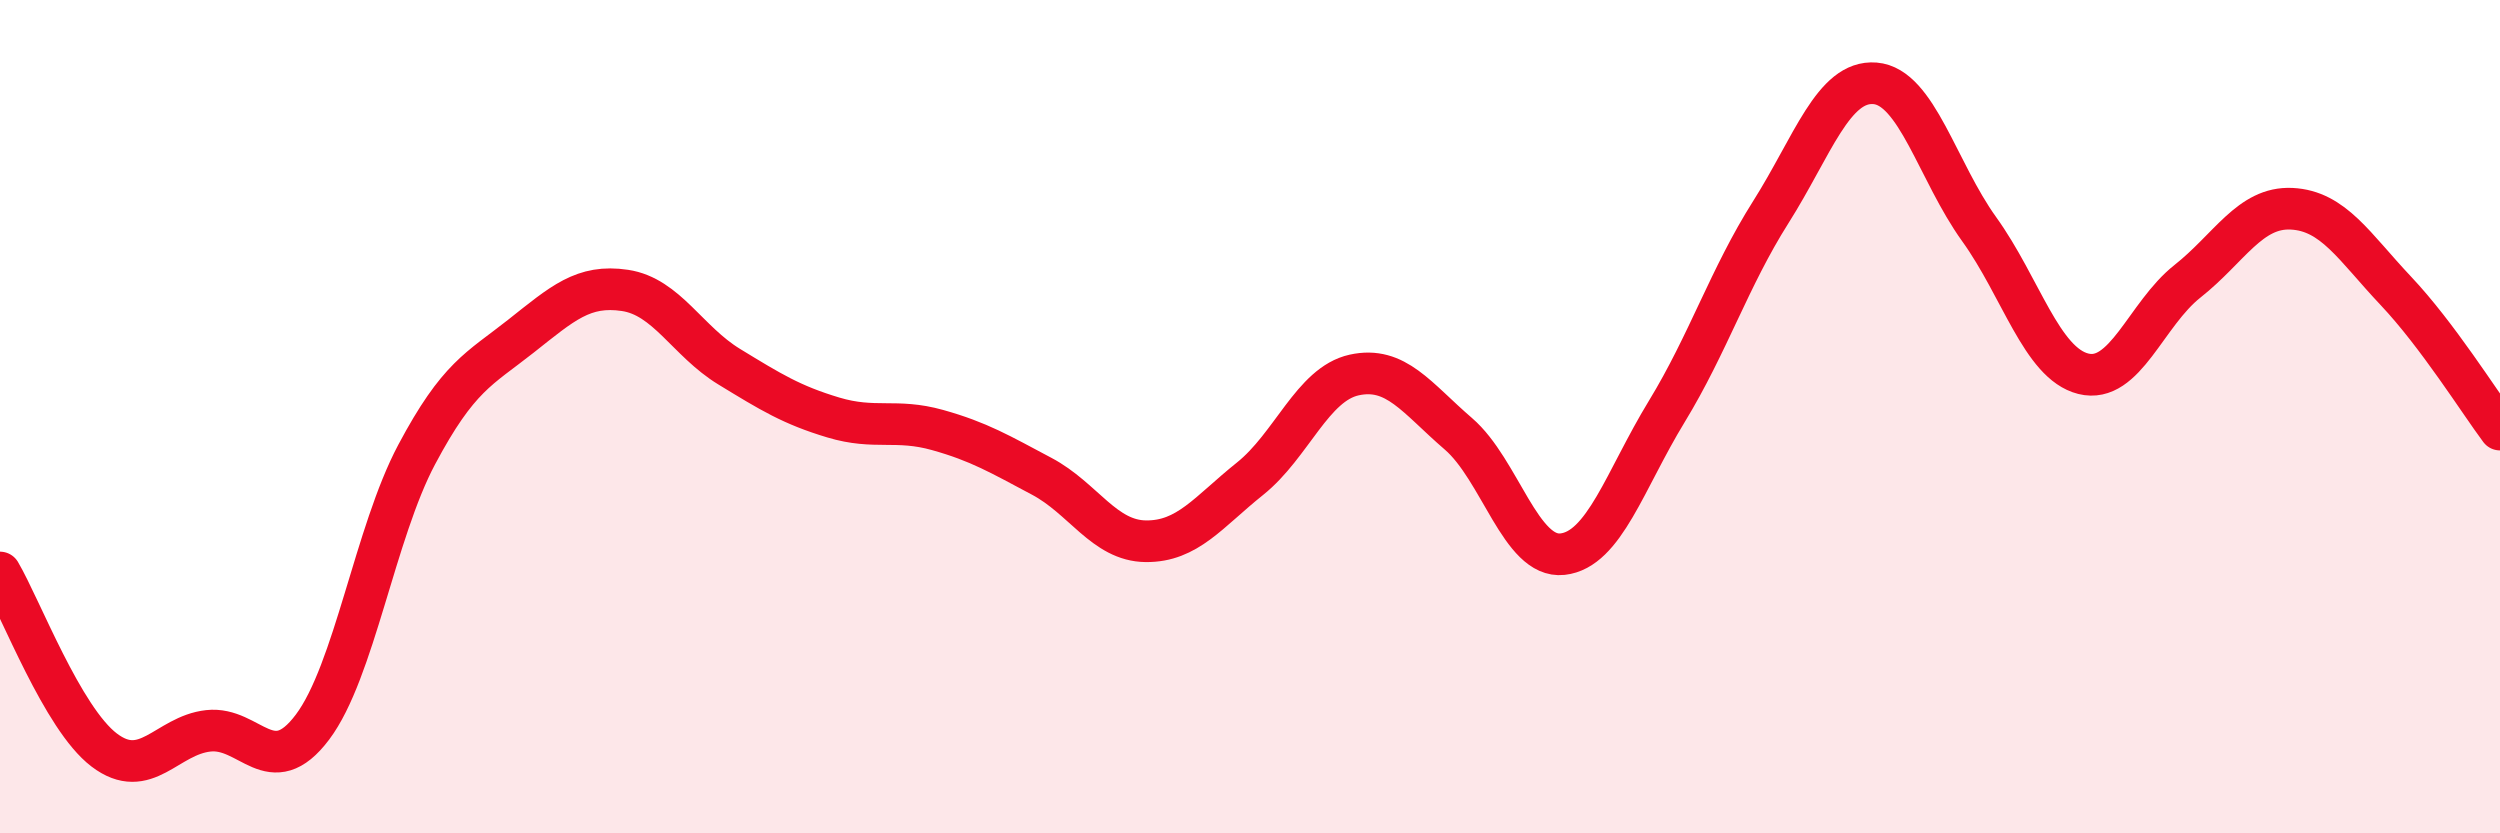 
    <svg width="60" height="20" viewBox="0 0 60 20" xmlns="http://www.w3.org/2000/svg">
      <path
        d="M 0,13.74 C 0.5,14.59 1.5,17.24 2.5,18 C 3.5,18.76 4,17.65 5,17.54 C 6,17.43 6.5,18.78 7.5,17.45 C 8.5,16.12 9,12.79 10,10.91 C 11,9.03 11.5,8.86 12.5,8.07 C 13.5,7.28 14,6.82 15,6.97 C 16,7.12 16.5,8.19 17.5,8.8 C 18.5,9.41 19,9.72 20,10.02 C 21,10.32 21.5,10.04 22.5,10.32 C 23.5,10.6 24,10.9 25,11.43 C 26,11.96 26.5,12.98 27.5,12.99 C 28.5,13 29,12.29 30,11.49 C 31,10.69 31.5,9.22 32.5,9 C 33.5,8.78 34,9.55 35,10.41 C 36,11.27 36.5,13.41 37.5,13.3 C 38.5,13.19 39,11.52 40,9.88 C 41,8.24 41.5,6.67 42.5,5.09 C 43.5,3.51 44,1.92 45,2 C 46,2.08 46.5,4.11 47.5,5.5 C 48.5,6.89 49,8.72 50,8.97 C 51,9.22 51.5,7.54 52.5,6.75 C 53.5,5.96 54,4.96 55,5.01 C 56,5.06 56.5,5.92 57.5,6.98 C 58.5,8.04 59.5,9.64 60,10.31L60 20L0 20Z"
        fill="#EB0A25"
        opacity="0.1"
        stroke-linecap="round"
        stroke-linejoin="round"
      />
      <path
        d="M 0,13.74 C 0.5,14.59 1.5,17.24 2.5,18 C 3.5,18.76 4,17.65 5,17.54 C 6,17.43 6.5,18.78 7.5,17.45 C 8.5,16.12 9,12.79 10,10.91 C 11,9.03 11.5,8.86 12.5,8.07 C 13.5,7.28 14,6.82 15,6.97 C 16,7.12 16.5,8.19 17.5,8.8 C 18.5,9.41 19,9.72 20,10.02 C 21,10.32 21.5,10.04 22.5,10.32 C 23.5,10.6 24,10.9 25,11.43 C 26,11.96 26.5,12.98 27.5,12.99 C 28.5,13 29,12.29 30,11.49 C 31,10.69 31.5,9.22 32.5,9 C 33.5,8.78 34,9.55 35,10.41 C 36,11.27 36.5,13.41 37.5,13.3 C 38.5,13.19 39,11.52 40,9.88 C 41,8.24 41.5,6.67 42.5,5.09 C 43.5,3.51 44,1.92 45,2 C 46,2.08 46.5,4.11 47.5,5.5 C 48.5,6.89 49,8.72 50,8.97 C 51,9.22 51.5,7.54 52.5,6.75 C 53.5,5.96 54,4.96 55,5.01 C 56,5.06 56.5,5.92 57.5,6.98 C 58.5,8.04 59.5,9.64 60,10.31"
        stroke="#EB0A25"
        stroke-width="1"
        fill="none"
        stroke-linecap="round"
        stroke-linejoin="round"
      />
    </svg>
  